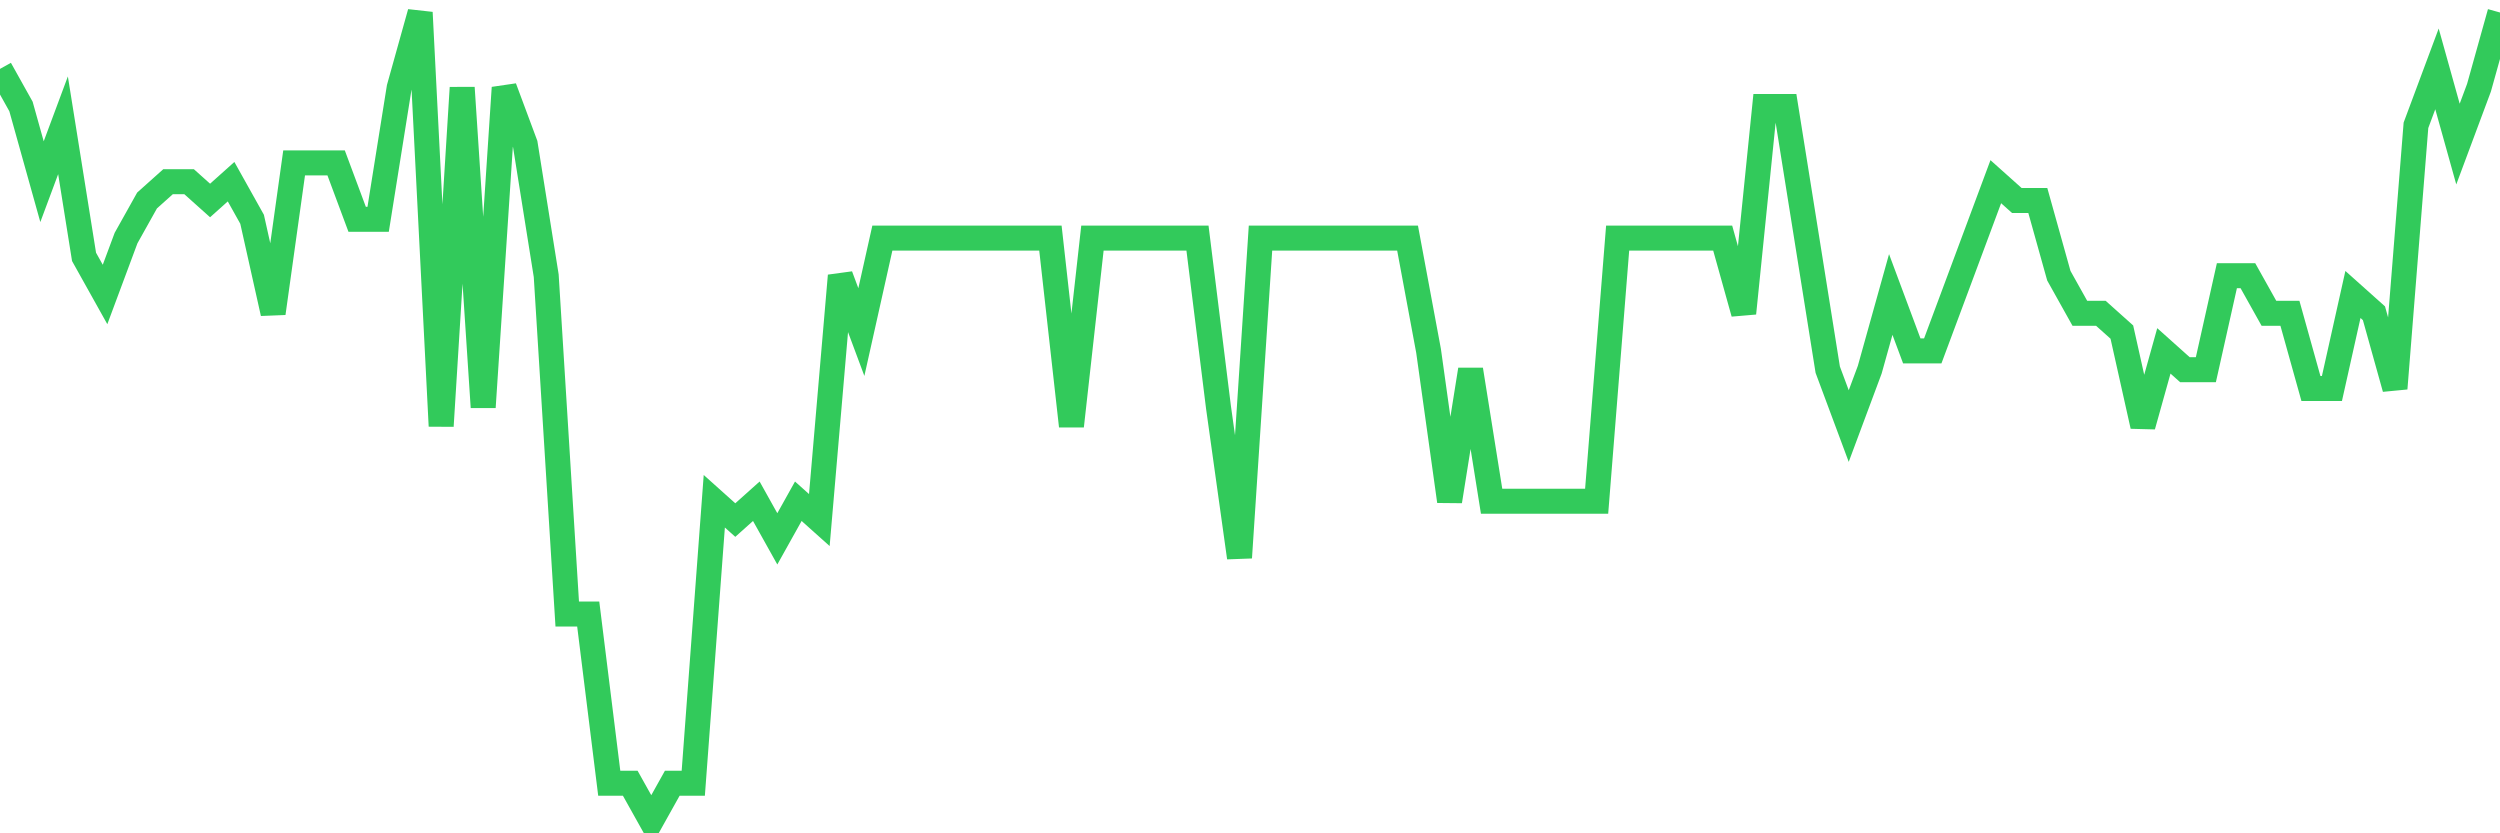 <svg
  xmlns="http://www.w3.org/2000/svg"
  xmlns:xlink="http://www.w3.org/1999/xlink"
  width="120"
  height="40"
  viewBox="0 0 120 40"
  preserveAspectRatio="none"
>
  <polyline
    points="0,3.307 1.008,5.112 2.017,8.721 3.025,6.014 4.034,12.33 5.042,14.135 6.05,11.428 7.059,9.623 8.067,8.721 9.076,8.721 10.084,9.623 11.092,8.721 12.101,10.526 13.109,15.037 14.118,7.819 15.126,7.819 16.134,7.819 17.143,10.526 18.151,10.526 19.16,4.209 20.168,0.6 21.176,20.451 22.185,4.209 23.193,19.549 24.202,4.209 25.21,6.916 26.218,13.233 27.227,29.474 28.235,29.474 29.244,37.595 30.252,37.595 31.261,39.4 32.269,37.595 33.277,37.595 34.286,24.06 35.294,24.963 36.303,24.06 37.311,25.865 38.319,24.06 39.328,24.963 40.336,13.233 41.345,15.94 42.353,11.428 43.361,11.428 44.37,11.428 45.378,11.428 46.387,11.428 47.395,11.428 48.403,11.428 49.412,11.428 50.42,11.428 51.429,20.451 52.437,11.428 53.445,11.428 54.454,11.428 55.462,11.428 56.471,11.428 57.479,11.428 58.487,19.549 59.496,26.767 60.504,11.428 61.513,11.428 62.521,11.428 63.529,11.428 64.538,11.428 65.546,11.428 66.555,11.428 67.563,11.428 68.571,16.842 69.58,24.06 70.588,17.744 71.597,24.06 72.605,24.06 73.613,24.06 74.622,24.06 75.63,24.06 76.639,24.06 77.647,11.428 78.655,11.428 79.664,11.428 80.672,11.428 81.681,11.428 82.689,11.428 83.697,15.037 84.706,5.112 85.714,5.112 86.723,11.428 87.731,17.744 88.739,20.451 89.748,17.744 90.756,14.135 91.765,16.842 92.773,16.842 93.782,14.135 94.79,11.428 95.798,8.721 96.807,9.623 97.815,9.623 98.824,13.233 99.832,15.037 100.84,15.037 101.849,15.94 102.857,20.451 103.866,16.842 104.874,17.744 105.882,17.744 106.891,13.233 107.899,13.233 108.908,15.037 109.916,15.037 110.924,18.647 111.933,18.647 112.941,14.135 113.95,15.037 114.958,18.647 115.966,6.014 116.975,3.307 117.983,6.916 118.992,4.209 120,0.6"
    fill="none"
    stroke="#32ca5b"
    stroke-width="1.2"
  >
  </polyline>
</svg>